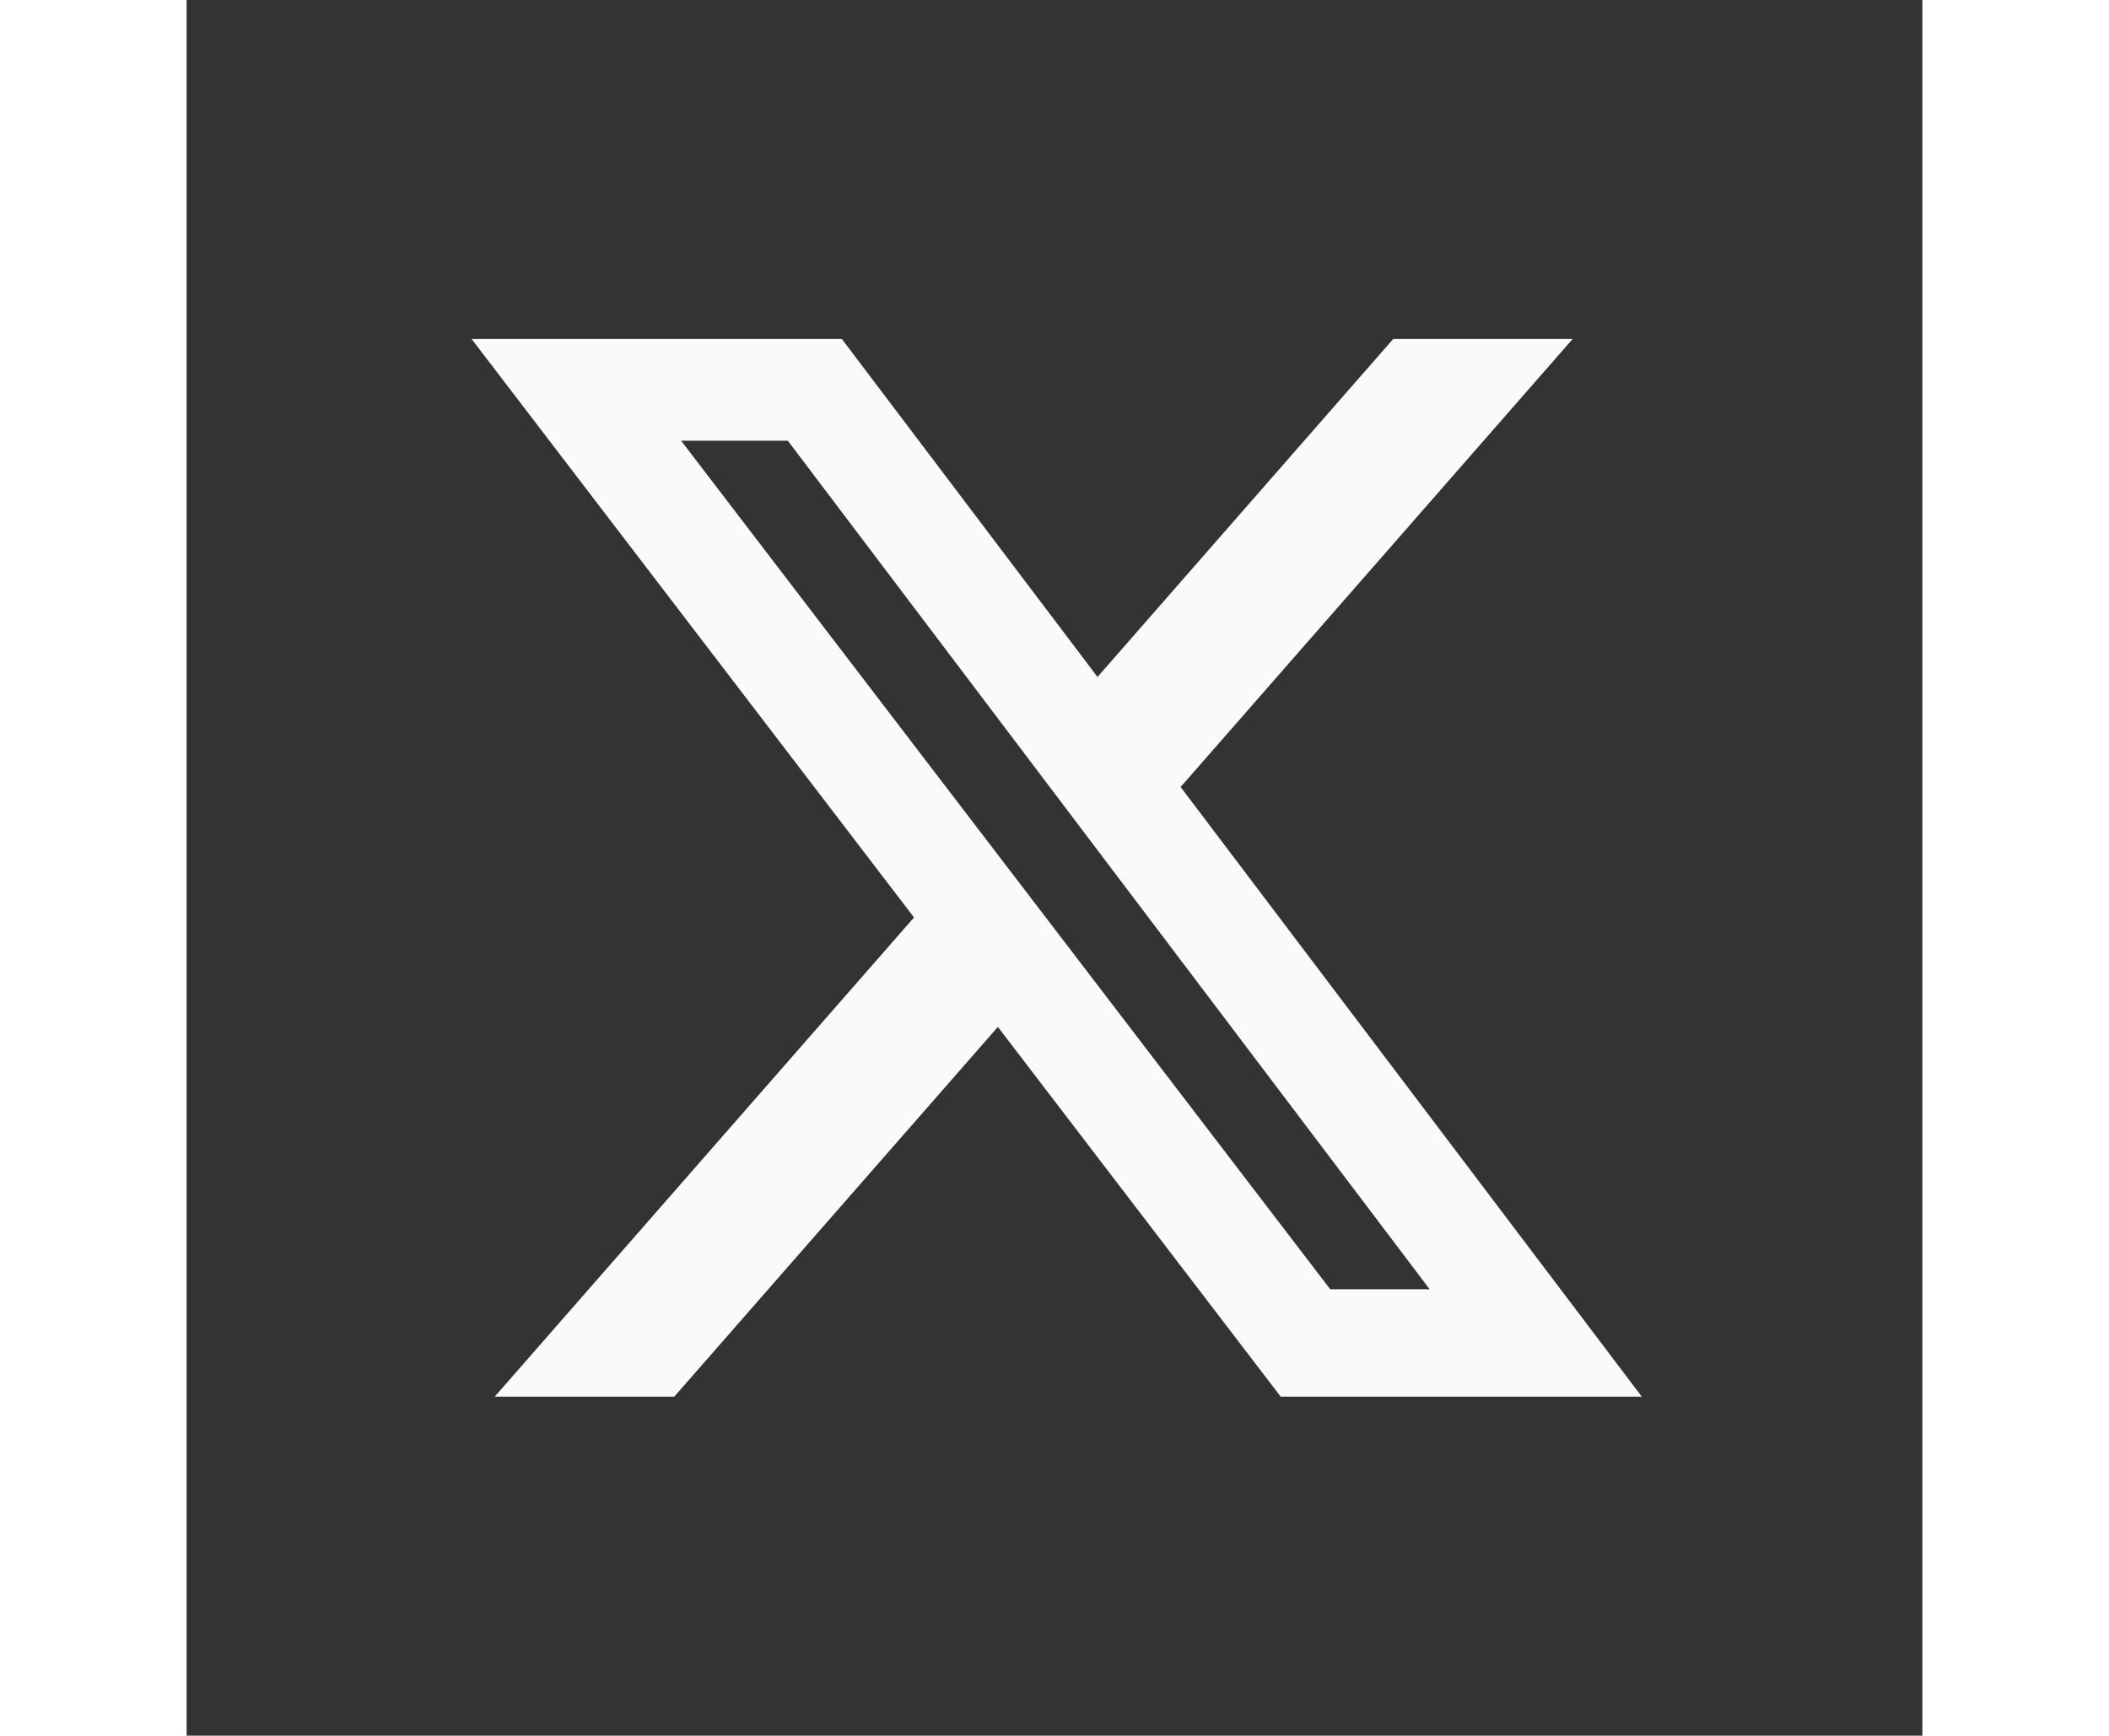 <svg xmlns="http://www.w3.org/2000/svg" width="18.037" height="14.845" viewBox="0 0 512 512" id="twitter">
  <rect x="0" y="0" width="512" height="512" fill="#333333" stroke="none"/>
  <defs>
    <style>.a { fill: #fafafa; }</style>
  </defs>
  <g clip-path="url(#clip0_84_15697)">
    <rect width="512" height="512" fill="none" rx="60"></rect>
    <path class="a" d="M355.904 100H408.832L293.2 232.16L429.232 412H322.72L239.296 302.928L143.84 412H90.88L214.56 270.64L84.064 100H193.28L268.688 199.696L355.904 100ZM337.328 380.32H366.656L177.344 130.016H145.872L337.328 380.32Z"></path>
  </g>
  <defs>
    <clipPath id="clip0_84_15697">
      <rect width="512" height="512" fill="none"></rect>
    </clipPath>
  </defs>
</svg>
